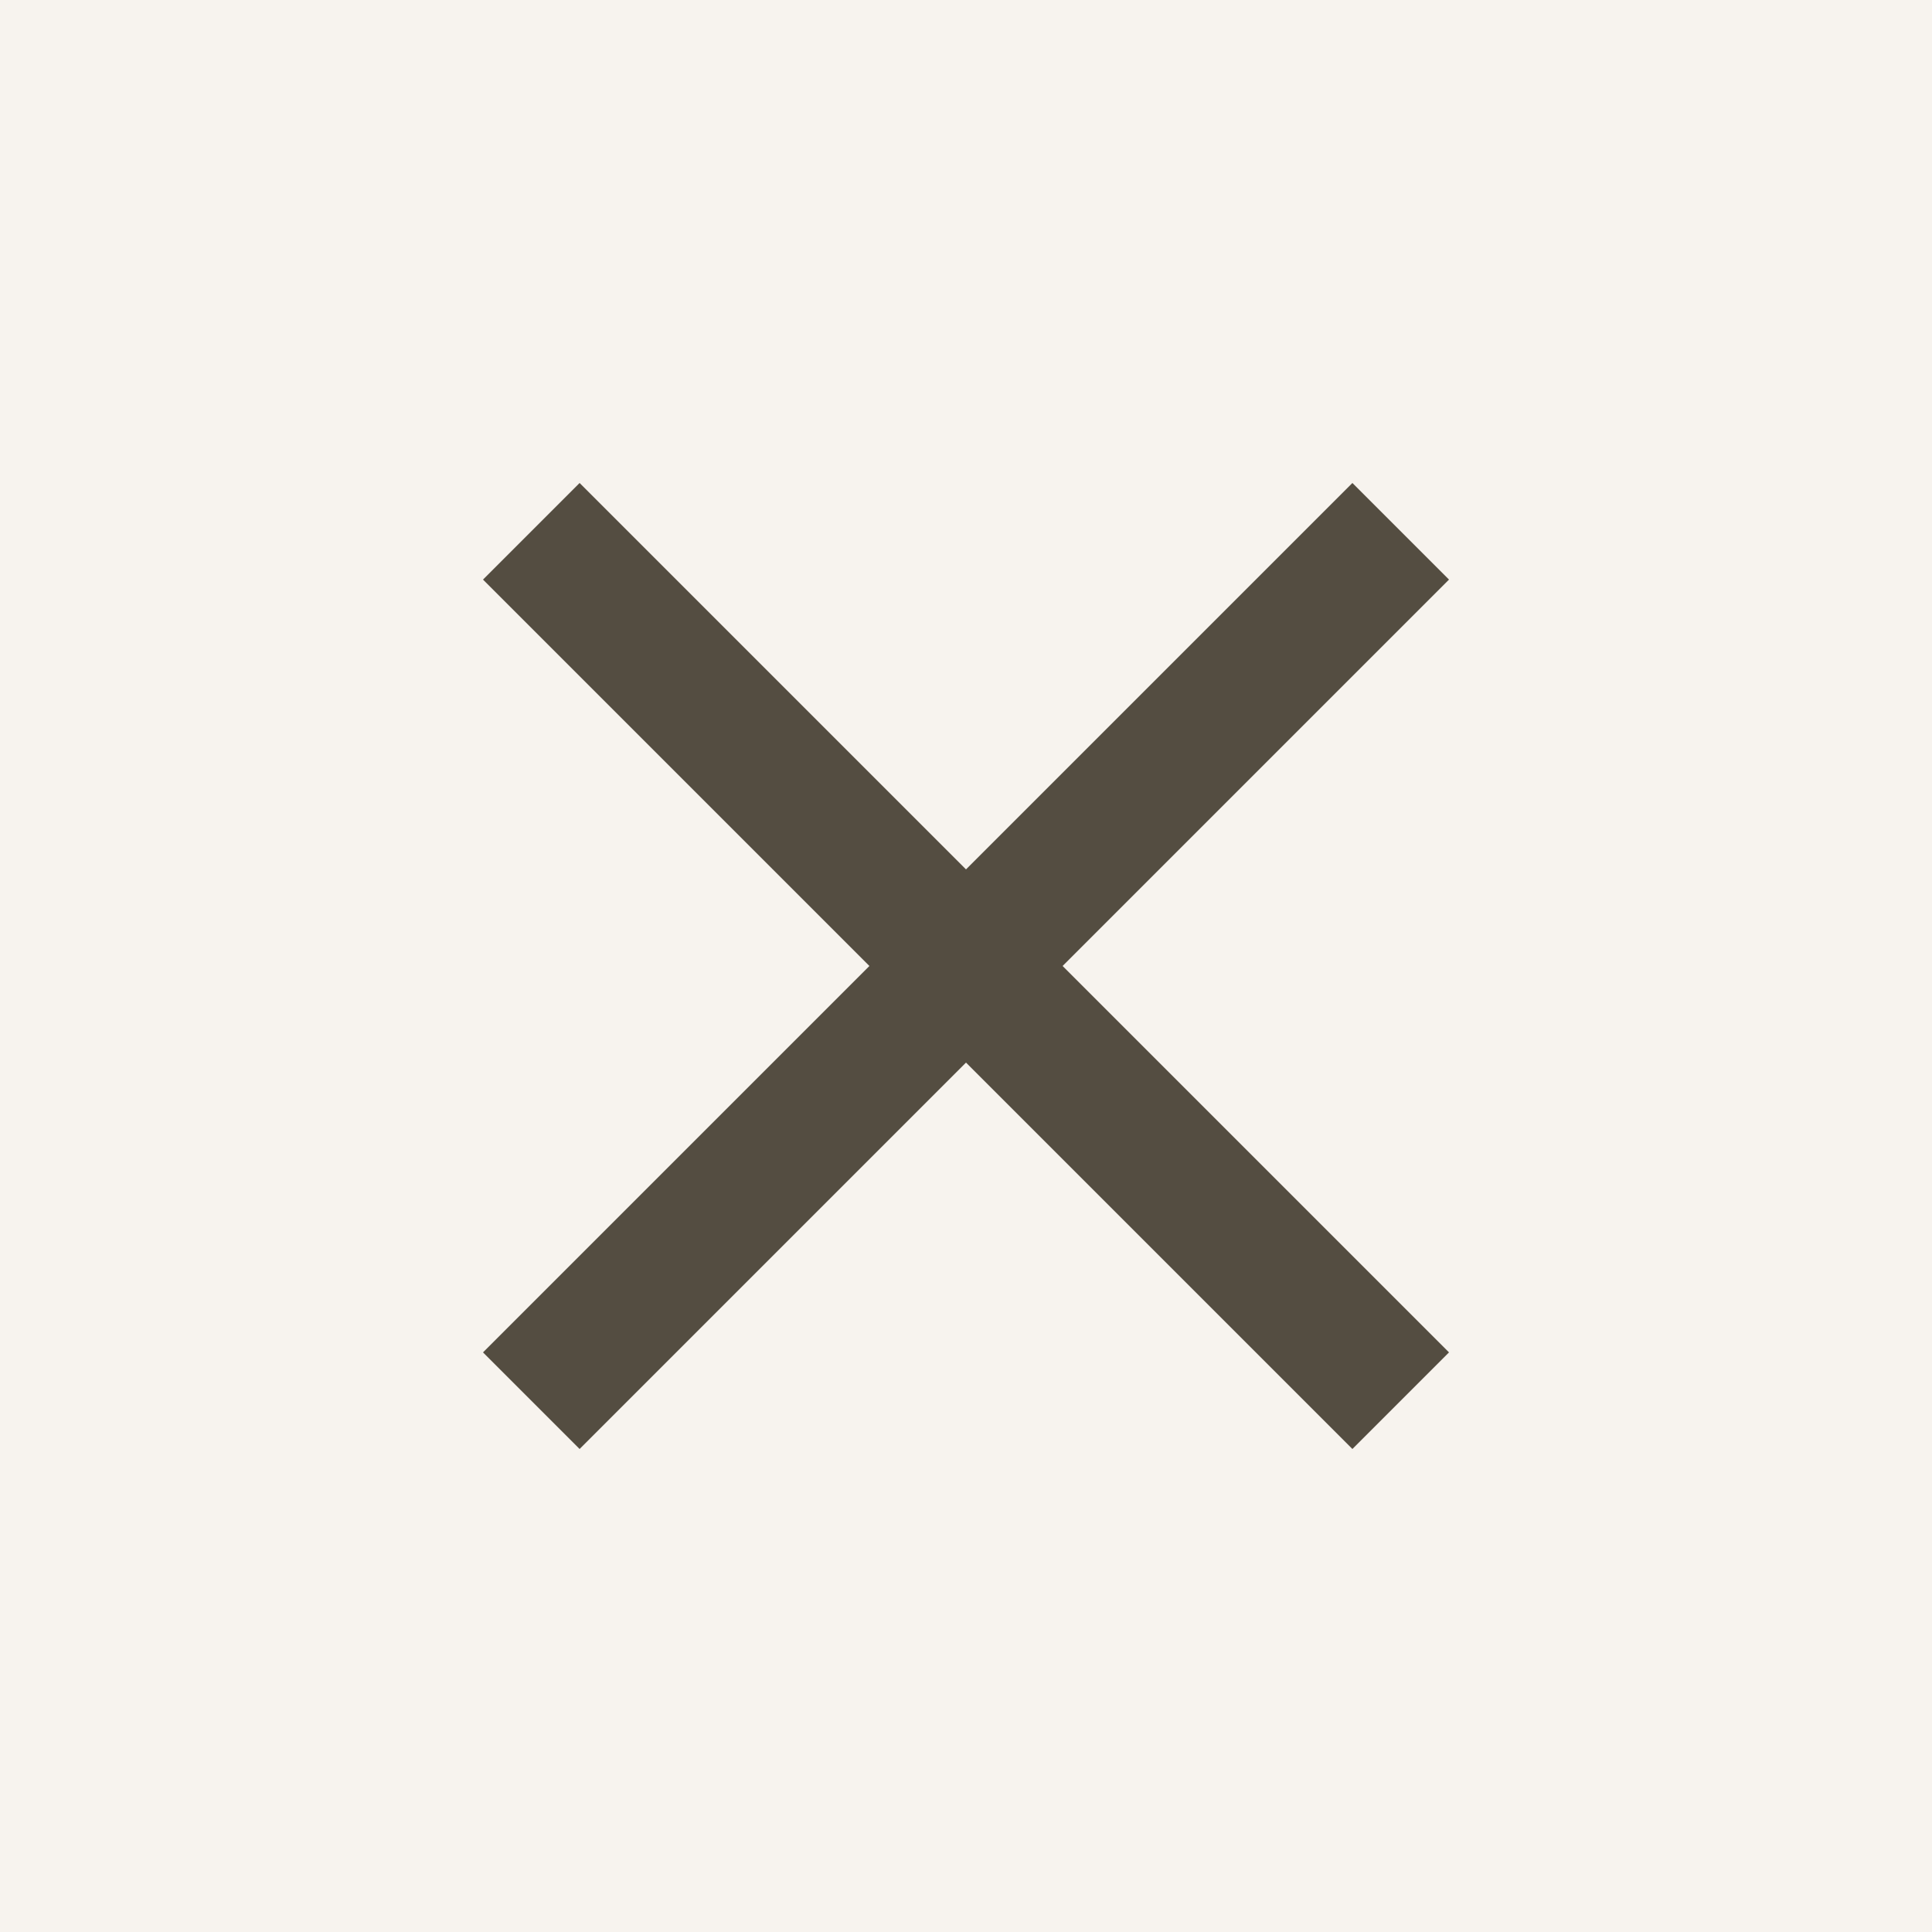 <svg width="40" height="40" viewBox="0 0 40 40" fill="none" xmlns="http://www.w3.org/2000/svg">
<rect width="40" height="40" fill="#F7F3EE"/>
<path d="M7.143 28.571V25.714H32.857V28.571H7.143ZM7.143 21.428V18.571H32.857V21.428H7.143ZM7.143 14.286V11.428H32.857V14.286H7.143Z" fill="#544D41"/>
<rect width="40" height="40" fill="#F7F3EE"/>
<mask id="mask0_1710_5184" style="mask-type:alpha" maskUnits="userSpaceOnUse" x="2" y="2" width="36" height="36">
<rect x="2.857" y="2.857" width="34.286" height="34.286" fill="#D9D9D9"/>
</mask>
<g mask="url(#mask0_1710_5184)">
<path d="M12 30L10 28L18 20L10 12L12 10L20 18L28 10L30 12L22 20L30 28L28 30L20 22L12 30Z" fill="#544D41"/>
</g>
</svg>
